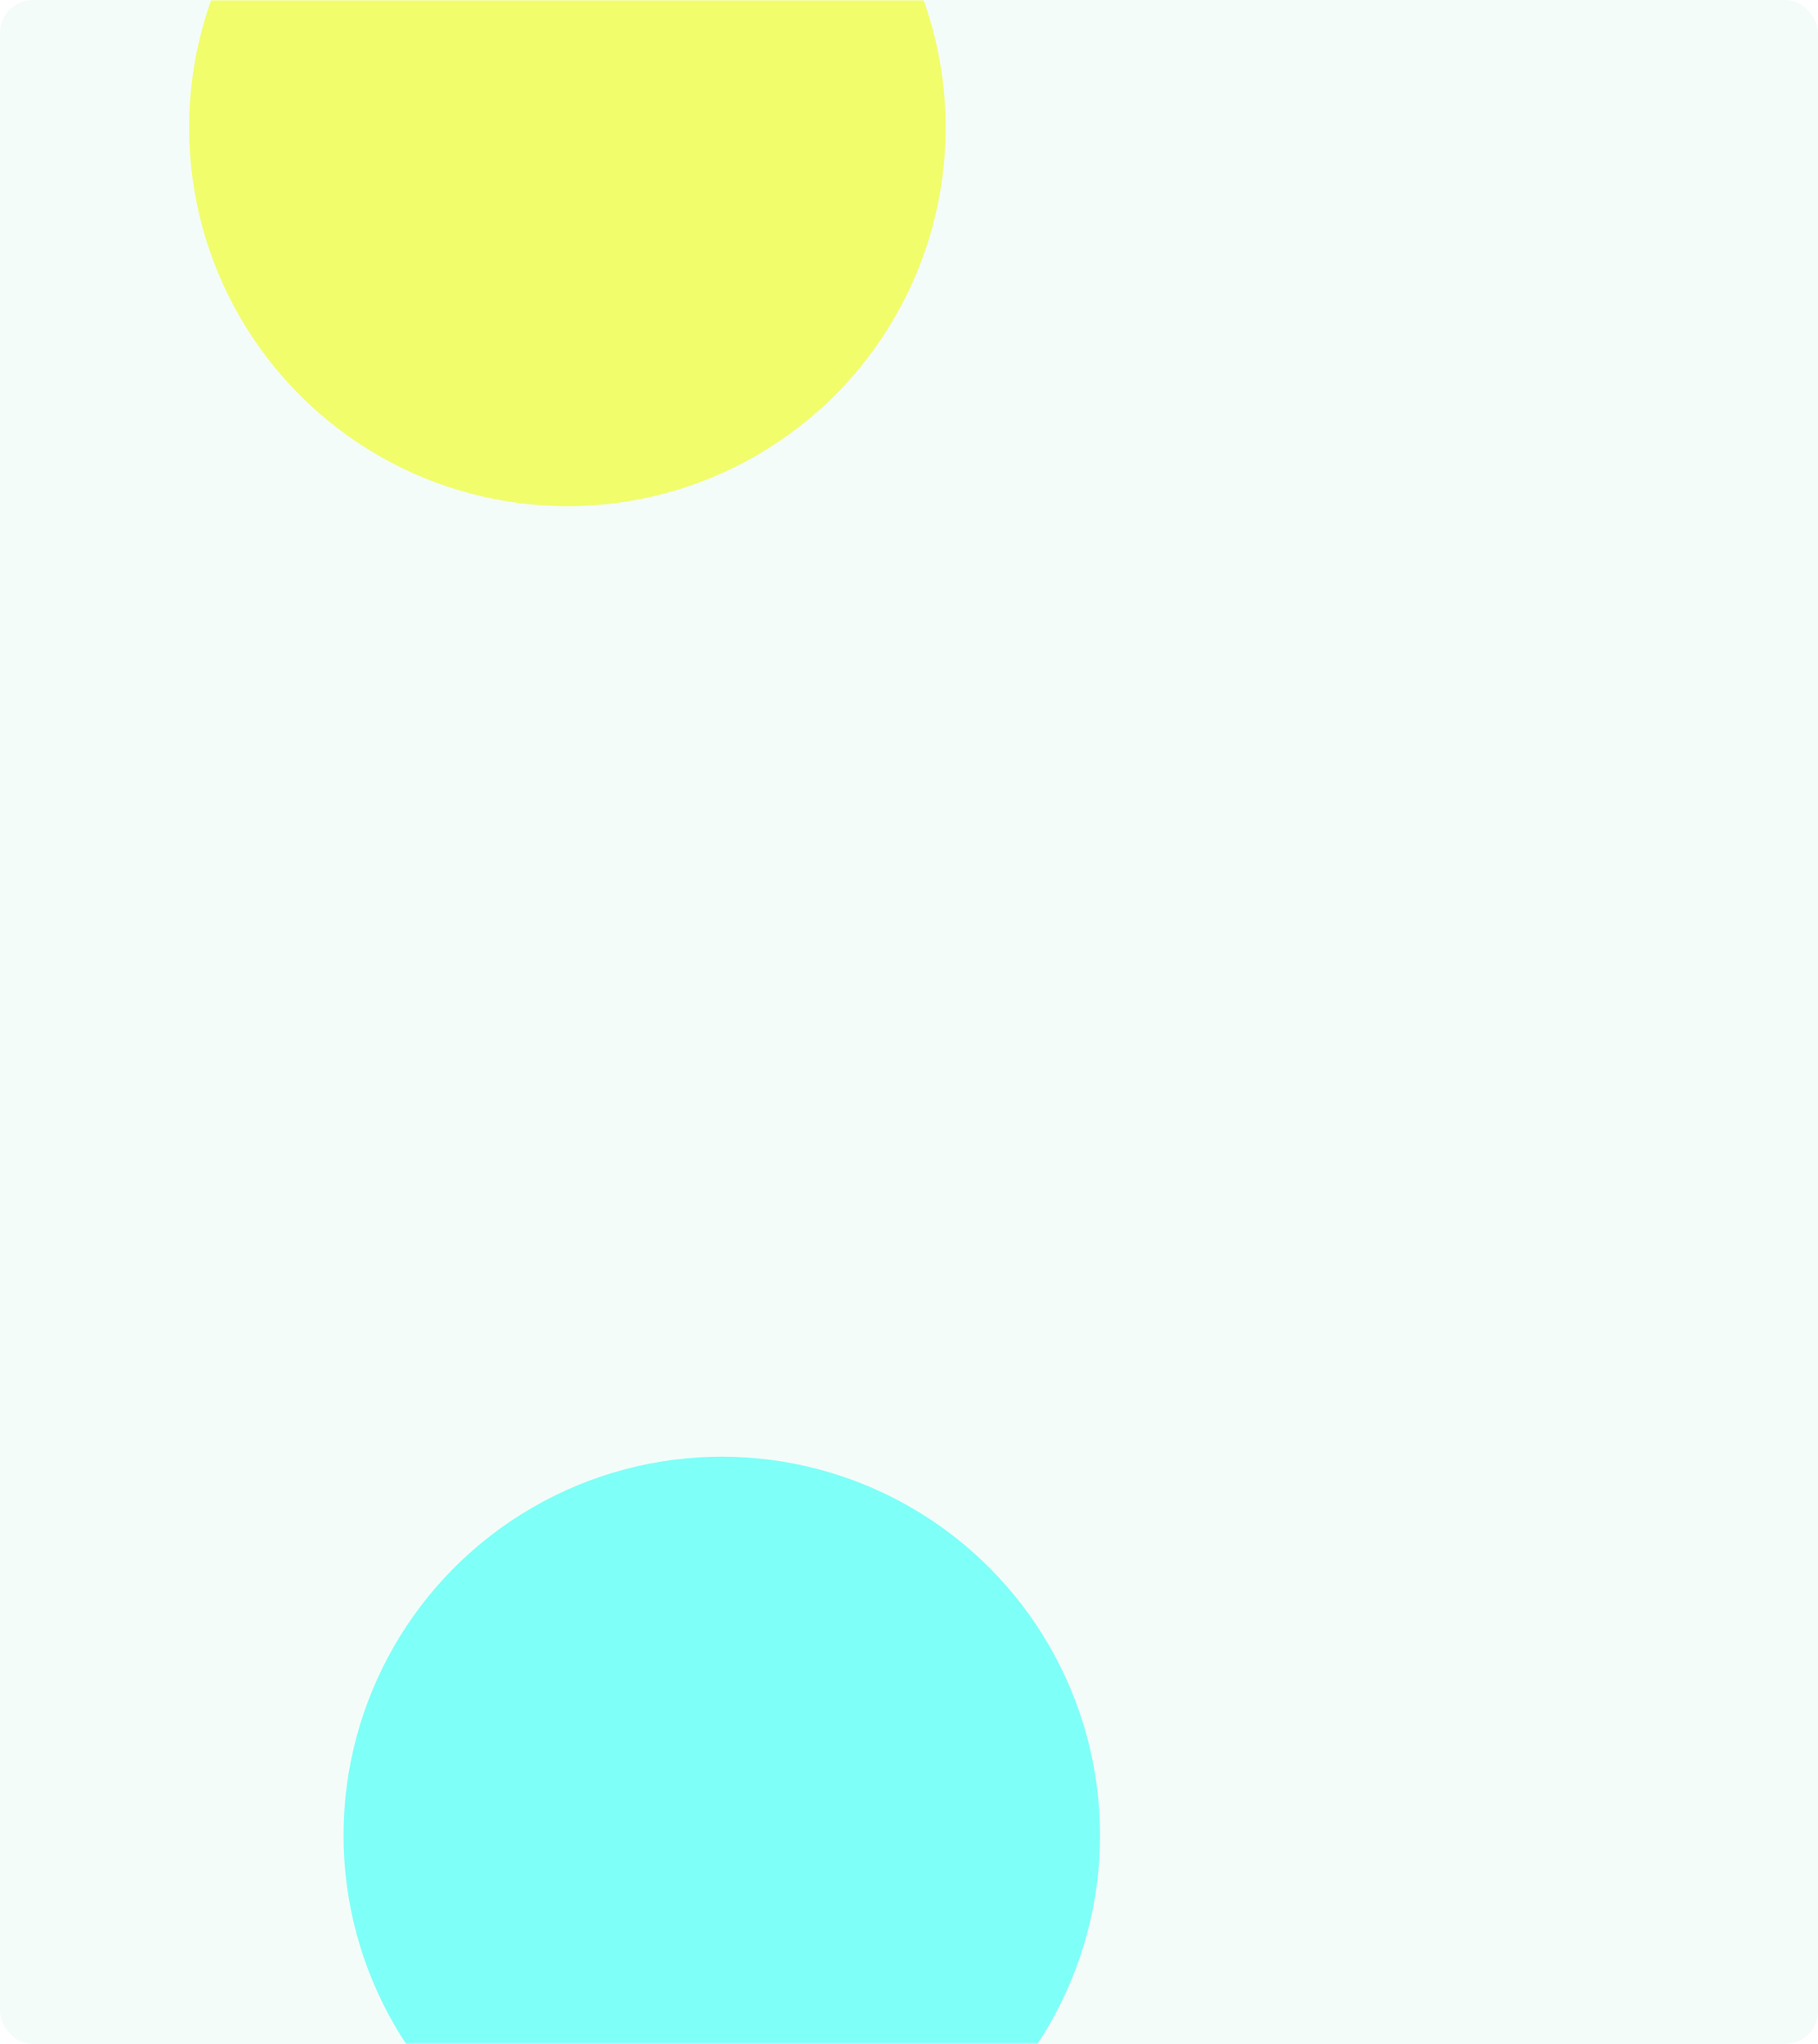<svg xmlns="http://www.w3.org/2000/svg" width="445" height="500" viewBox="0 0 445 500" fill="none"><rect width="445" height="500" rx="8" fill="#F4FCF9"></rect><mask id="mask0_264_3359" style="mask-type:alpha" maskUnits="userSpaceOnUse" x="0" y="0" width="445" height="500"><rect width="445" height="500" rx="8" fill="#F4FCF9"></rect></mask><g mask="url(#mask0_264_3359)"><g filter="url(#filter0_f_264_3359)"><ellipse cx="176.677" cy="448.96" rx="92.59" ry="92.628" fill="#7EFFF8"></ellipse></g><g filter="url(#filter1_f_264_3359)"><ellipse cx="138.886" cy="31.191" rx="92.59" ry="92.628" fill="#F1FD6A"></ellipse></g></g><defs><filter id="filter0_f_264_3359" x="-215.913" y="56.333" width="785.18" height="785.255" filterUnits="userSpaceOnUse" color-interpolation-filters="sRGB"><feGaussianBlur stdDeviation="150"></feGaussianBlur></filter><filter id="filter1_f_264_3359" x="-253.705" y="-361.437" width="785.18" height="785.255" filterUnits="userSpaceOnUse" color-interpolation-filters="sRGB"><feGaussianBlur stdDeviation="150"></feGaussianBlur></filter></defs></svg>